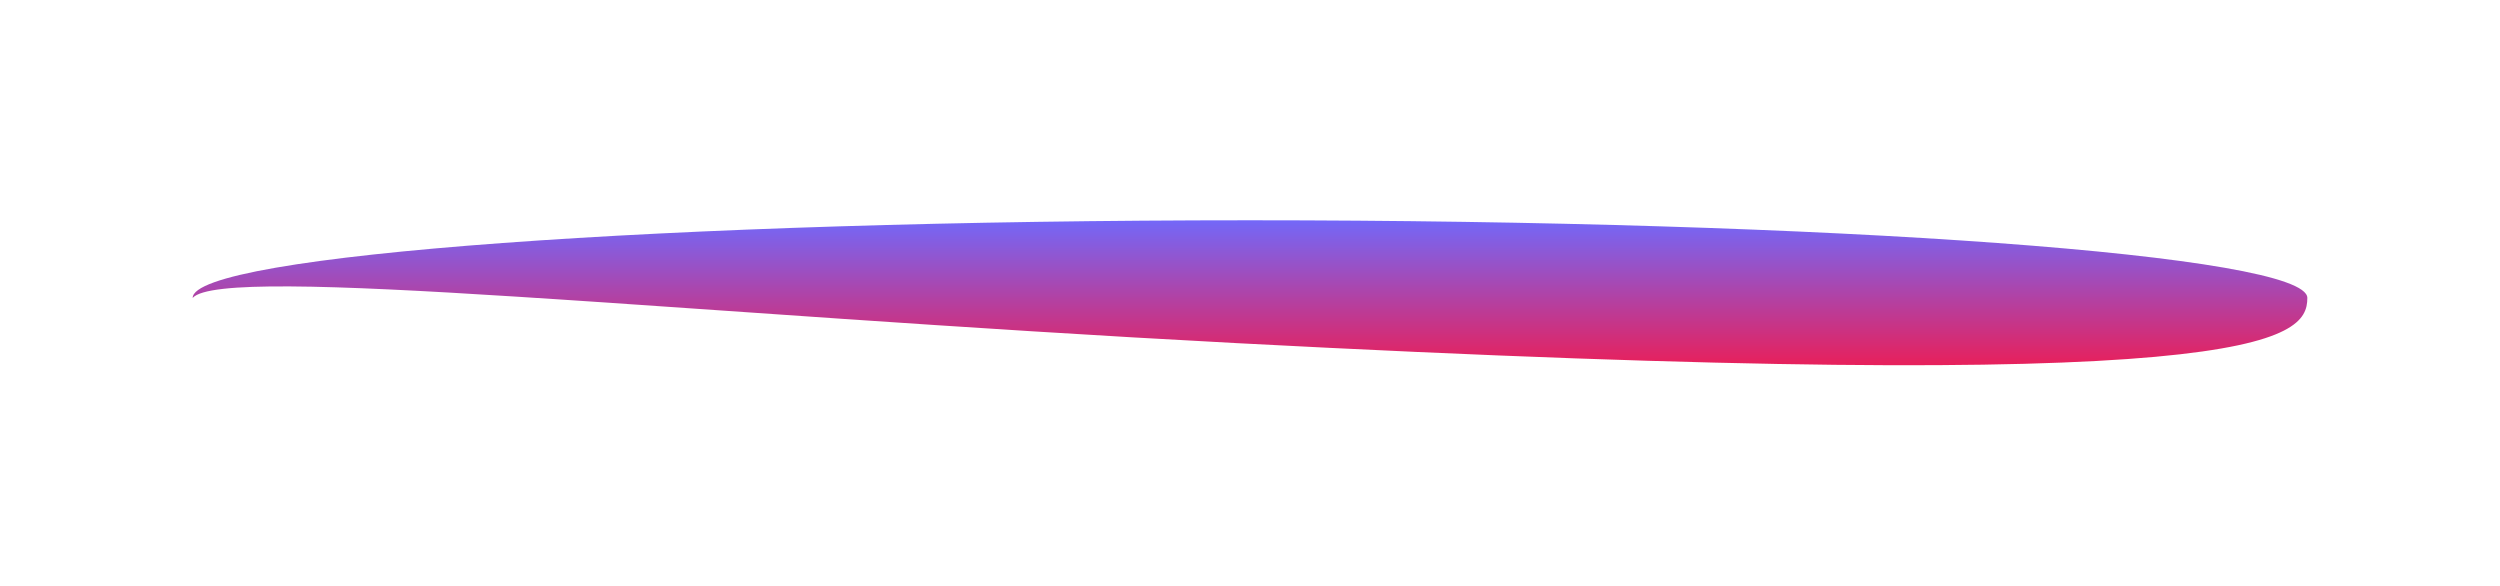 <svg width="1920" height="450" viewBox="0 0 1920 532" fill="none" xmlns="http://www.w3.org/2000/svg">
<g style="mix-blend-mode:color-dodge" filter="url(#filter0_f_157_176)">
<path d="M1920 270.5C1920 309.436 1876 360.5 947 311.5C441.5 284.837 27.353 239.448 0 270.5C0 231.564 429.807 200 960 200C1490.19 200 1920 231.564 1920 270.5Z" fill="url(#paint0_linear_157_176)"/>
</g>
<defs>
<filter id="filter0_f_157_176" x="-200" y="0" width="2320" height="531.622" filterUnits="userSpaceOnUse" color-interpolation-filters="sRGB">
<feFlood flood-opacity="0" result="BackgroundImageFix"/>
<feBlend mode="normal" in="SourceGraphic" in2="BackgroundImageFix" result="shape"/>
<feGaussianBlur stdDeviation="100" result="effect1_foregroundBlur_157_176"/>
</filter>
<linearGradient id="paint0_linear_157_176" x1="960.001" y1="200" x2="960.001" y2="341" gradientUnits="userSpaceOnUse">
<stop stop-color="#7368F8"/>
<stop offset="1" stop-color="#F01B50"/>
</linearGradient>
</defs>
</svg>
